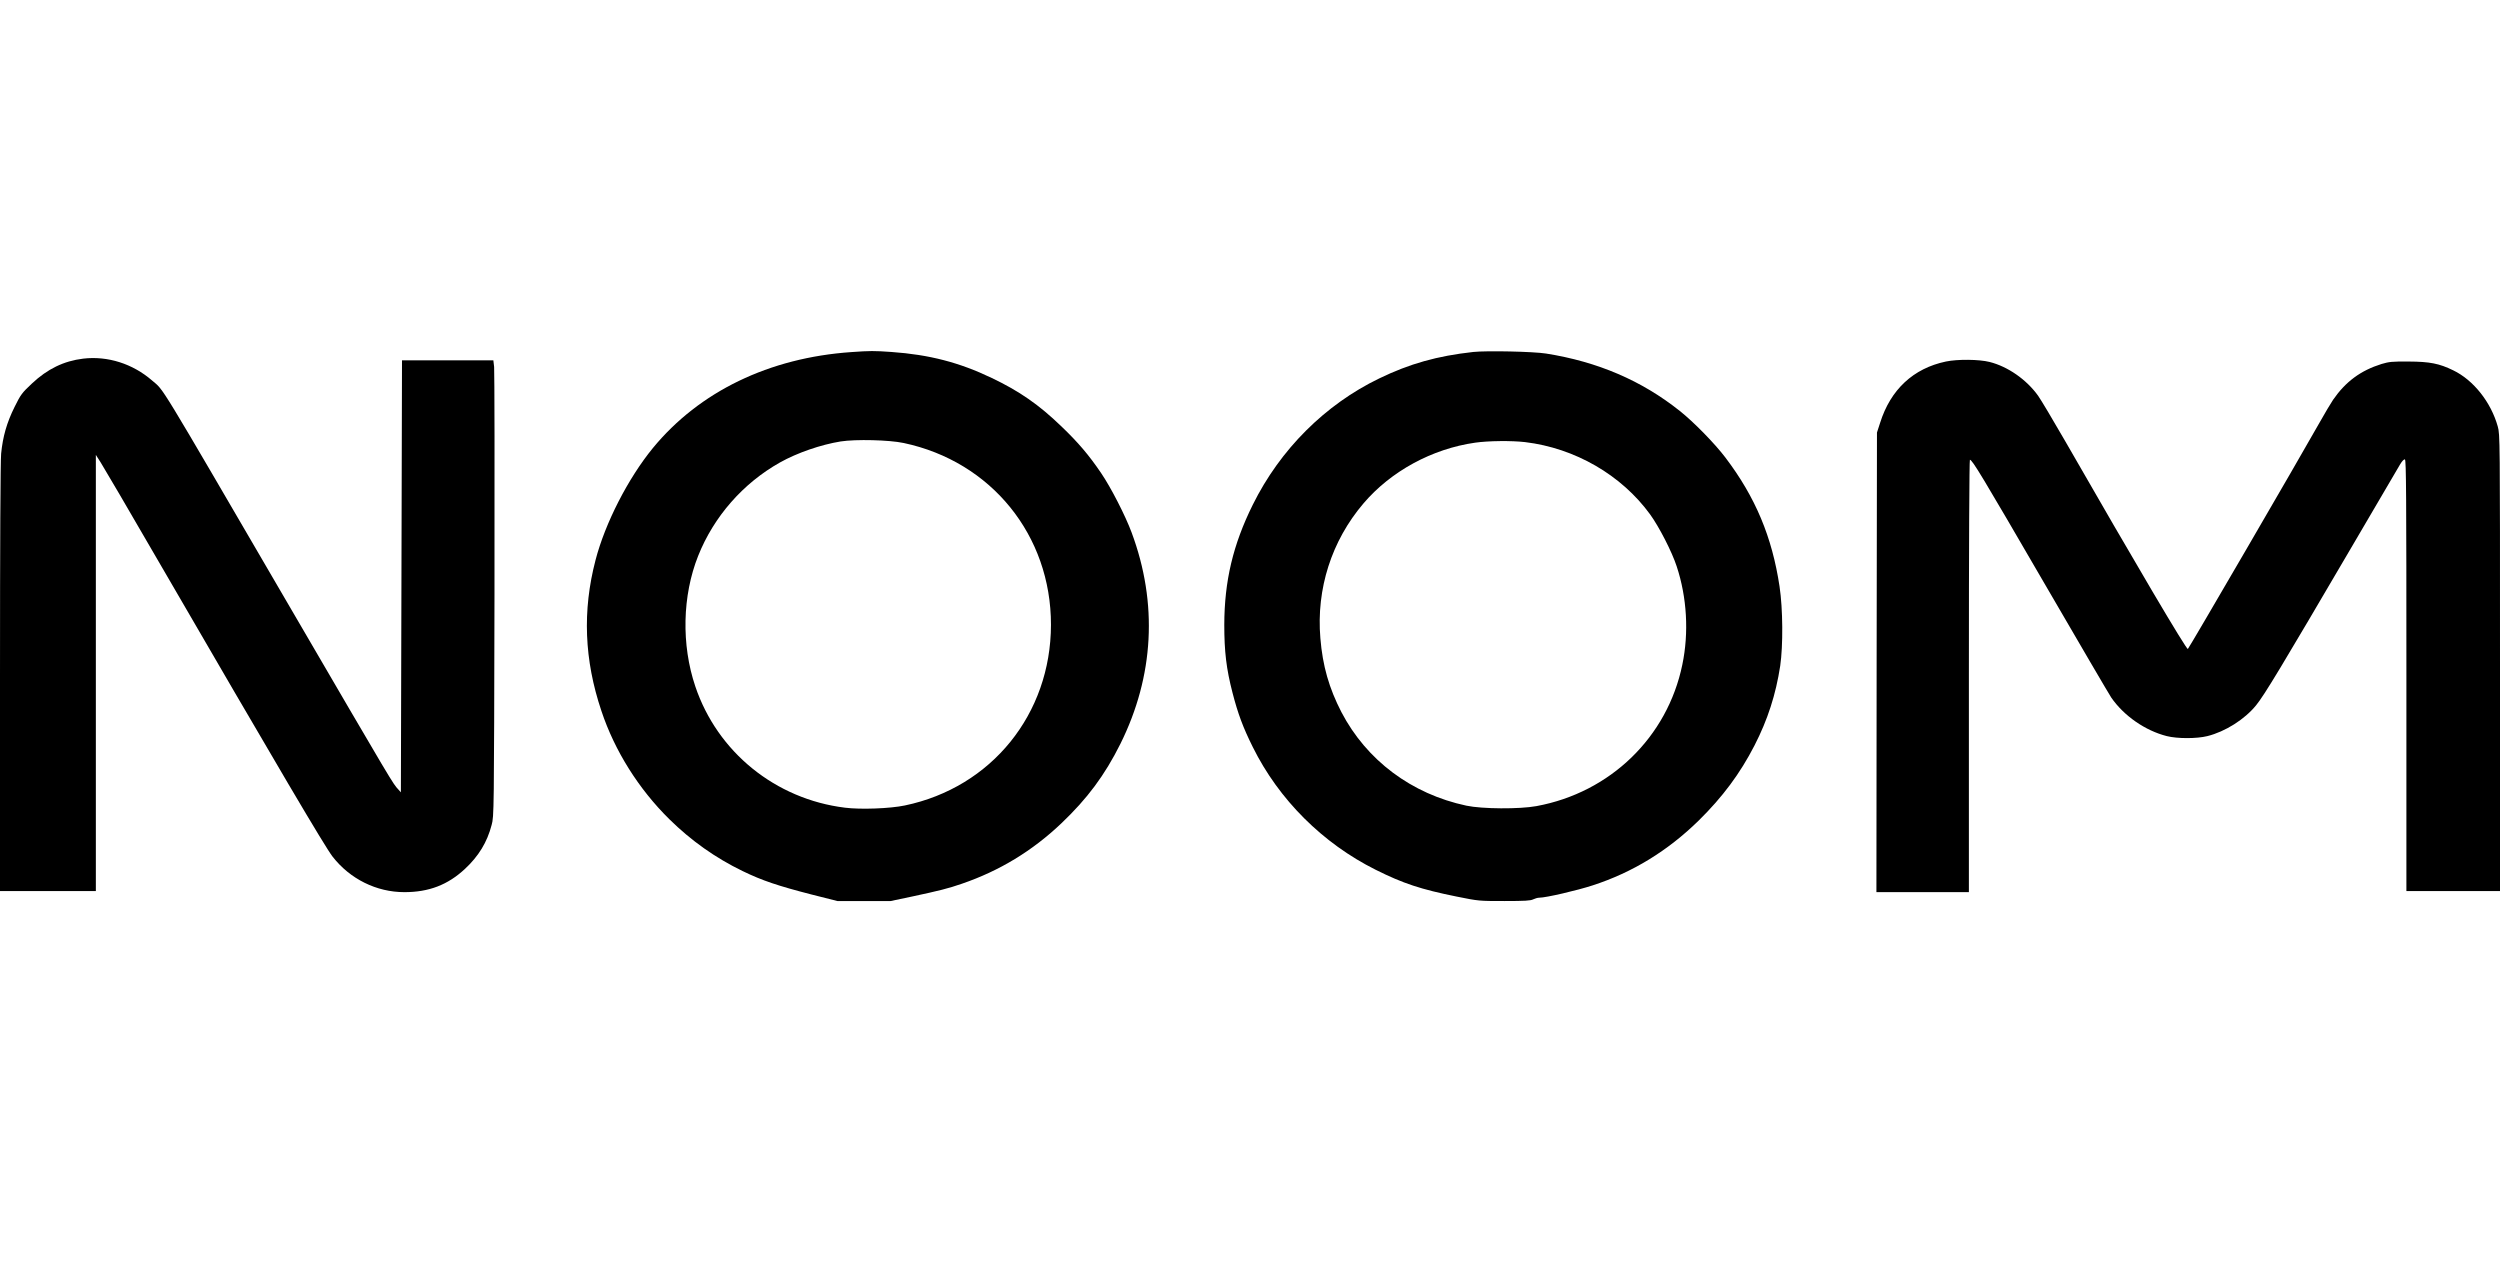 <svg width="150" height="76" viewBox="0 0 150 76" fill="none" xmlns="http://www.w3.org/2000/svg">
<path d="M51.083 21.125C46.15 21.465 41.962 23.492 39.175 26.88C37.693 28.688 36.306 31.388 35.731 33.609C34.939 36.643 35.054 39.591 36.083 42.652C36.881 45.053 38.322 47.34 40.162 49.154C41.468 50.441 42.93 51.475 44.553 52.262C45.731 52.835 46.691 53.155 48.688 53.669L50.244 54.062H51.84H53.437L54.709 53.795C56.38 53.435 56.874 53.315 57.72 53.022C59.973 52.248 61.942 51.055 63.688 49.394C65.237 47.92 66.286 46.513 67.226 44.626C69.242 40.565 69.479 36.197 67.896 31.948C67.524 30.942 66.651 29.241 66.069 28.387C65.332 27.3 64.689 26.547 63.688 25.587C62.334 24.279 61.157 23.466 59.506 22.679C57.558 21.745 55.758 21.279 53.484 21.118C52.436 21.045 52.212 21.045 51.083 21.125ZM54.222 26.58C59.479 27.694 63.065 32.122 63.058 37.49C63.051 42.845 59.493 47.24 54.296 48.327C53.417 48.514 51.637 48.581 50.697 48.461C46.529 47.947 43.045 45.126 41.719 41.185C40.873 38.684 40.941 35.736 41.888 33.356C42.828 30.995 44.581 28.994 46.8 27.747C47.835 27.167 49.249 26.68 50.44 26.487C51.346 26.347 53.342 26.393 54.222 26.58Z" fill="black"/>
<path d="M88.397 21.118C86.231 21.358 84.587 21.819 82.754 22.706C79.506 24.273 76.806 26.974 75.169 30.281C73.978 32.682 73.464 34.863 73.457 37.49C73.457 39.091 73.579 40.131 73.951 41.565C74.276 42.825 74.581 43.646 75.169 44.826C76.732 47.98 79.364 50.601 82.544 52.188C84.188 53.009 85.257 53.362 87.402 53.795C88.721 54.062 88.742 54.062 90.264 54.062C91.495 54.062 91.834 54.042 91.989 53.962C92.097 53.909 92.26 53.862 92.355 53.862C92.76 53.862 94.621 53.429 95.562 53.122C97.963 52.342 100.068 51.048 101.928 49.227C103.356 47.82 104.405 46.413 105.271 44.726C106.062 43.185 106.549 41.672 106.813 39.951C106.989 38.737 106.976 36.537 106.773 35.19C106.326 32.215 105.325 29.828 103.525 27.454C102.889 26.613 101.624 25.32 100.792 24.66C98.498 22.832 95.866 21.705 92.76 21.212C92.003 21.092 89.208 21.032 88.397 21.118ZM91.509 26.527C94.499 26.887 97.28 28.494 99.005 30.861C99.547 31.608 100.318 33.109 100.602 33.983C101.218 35.843 101.34 37.964 100.94 39.878C100.047 44.226 96.617 47.553 92.185 48.367C91.171 48.554 88.931 48.541 87.984 48.34C84.695 47.64 81.996 45.62 80.487 42.732C79.743 41.291 79.357 39.951 79.222 38.291C78.972 35.33 79.892 32.455 81.806 30.208C83.451 28.274 85.927 26.927 88.511 26.56C89.296 26.447 90.704 26.433 91.509 26.527Z" fill="black"/>
<path d="M4.993 21.518C3.829 21.658 2.842 22.139 1.915 23.012C1.319 23.572 1.245 23.666 0.873 24.419C0.406 25.36 0.169 26.193 0.068 27.22C0.027 27.694 0 32.489 0 40.705V53.462H2.876H5.751V40.378V27.294L6.049 27.76C6.211 28.014 7.74 30.621 9.438 33.556C16.766 46.18 19.486 50.788 19.953 51.395C21.001 52.742 22.591 53.529 24.262 53.529C25.731 53.529 26.861 53.095 27.889 52.142C28.721 51.368 29.229 50.534 29.499 49.494C29.641 48.967 29.641 48.847 29.669 35.69C29.682 28.387 29.669 22.239 29.648 22.018L29.601 21.618H26.861H24.12L24.087 34.576L24.053 47.54L23.911 47.38C23.552 46.986 23.775 47.367 17.199 36.09C9.283 22.512 9.885 23.492 9.12 22.826C7.963 21.825 6.461 21.345 4.993 21.518Z" fill="black"/>
<path d="M116.752 21.692C114.797 22.105 113.437 23.372 112.808 25.366L112.618 25.953L112.598 39.737L112.585 53.529H115.359H118.133V40.558C118.133 32.762 118.16 27.587 118.194 27.587C118.336 27.587 118.911 28.541 122.598 34.889C124.729 38.557 126.563 41.691 126.678 41.858C127.436 42.952 128.715 43.839 130.007 44.166C130.643 44.326 131.8 44.326 132.443 44.166C133.518 43.899 134.682 43.159 135.365 42.318C135.873 41.691 136.861 40.051 141.137 32.755C142.605 30.261 143.89 28.067 143.999 27.874C144.127 27.66 144.235 27.547 144.296 27.567C144.371 27.594 144.384 29.774 144.384 40.531V53.462H147.192H150V39.771C150 26.186 150 26.08 149.865 25.586C149.459 24.133 148.41 22.805 147.192 22.219C146.36 21.812 145.792 21.698 144.52 21.692C143.525 21.685 143.349 21.705 142.896 21.838C141.637 22.232 140.738 22.899 139.986 23.986C139.851 24.186 139.486 24.799 139.175 25.353C137.936 27.554 131.367 38.844 131.272 38.937C131.198 39.011 128.153 33.856 123.884 26.42C123.166 25.173 122.449 23.973 122.287 23.746C121.59 22.772 120.467 21.992 119.378 21.718C118.742 21.558 117.456 21.545 116.752 21.692Z" fill="black"/>
</svg>
